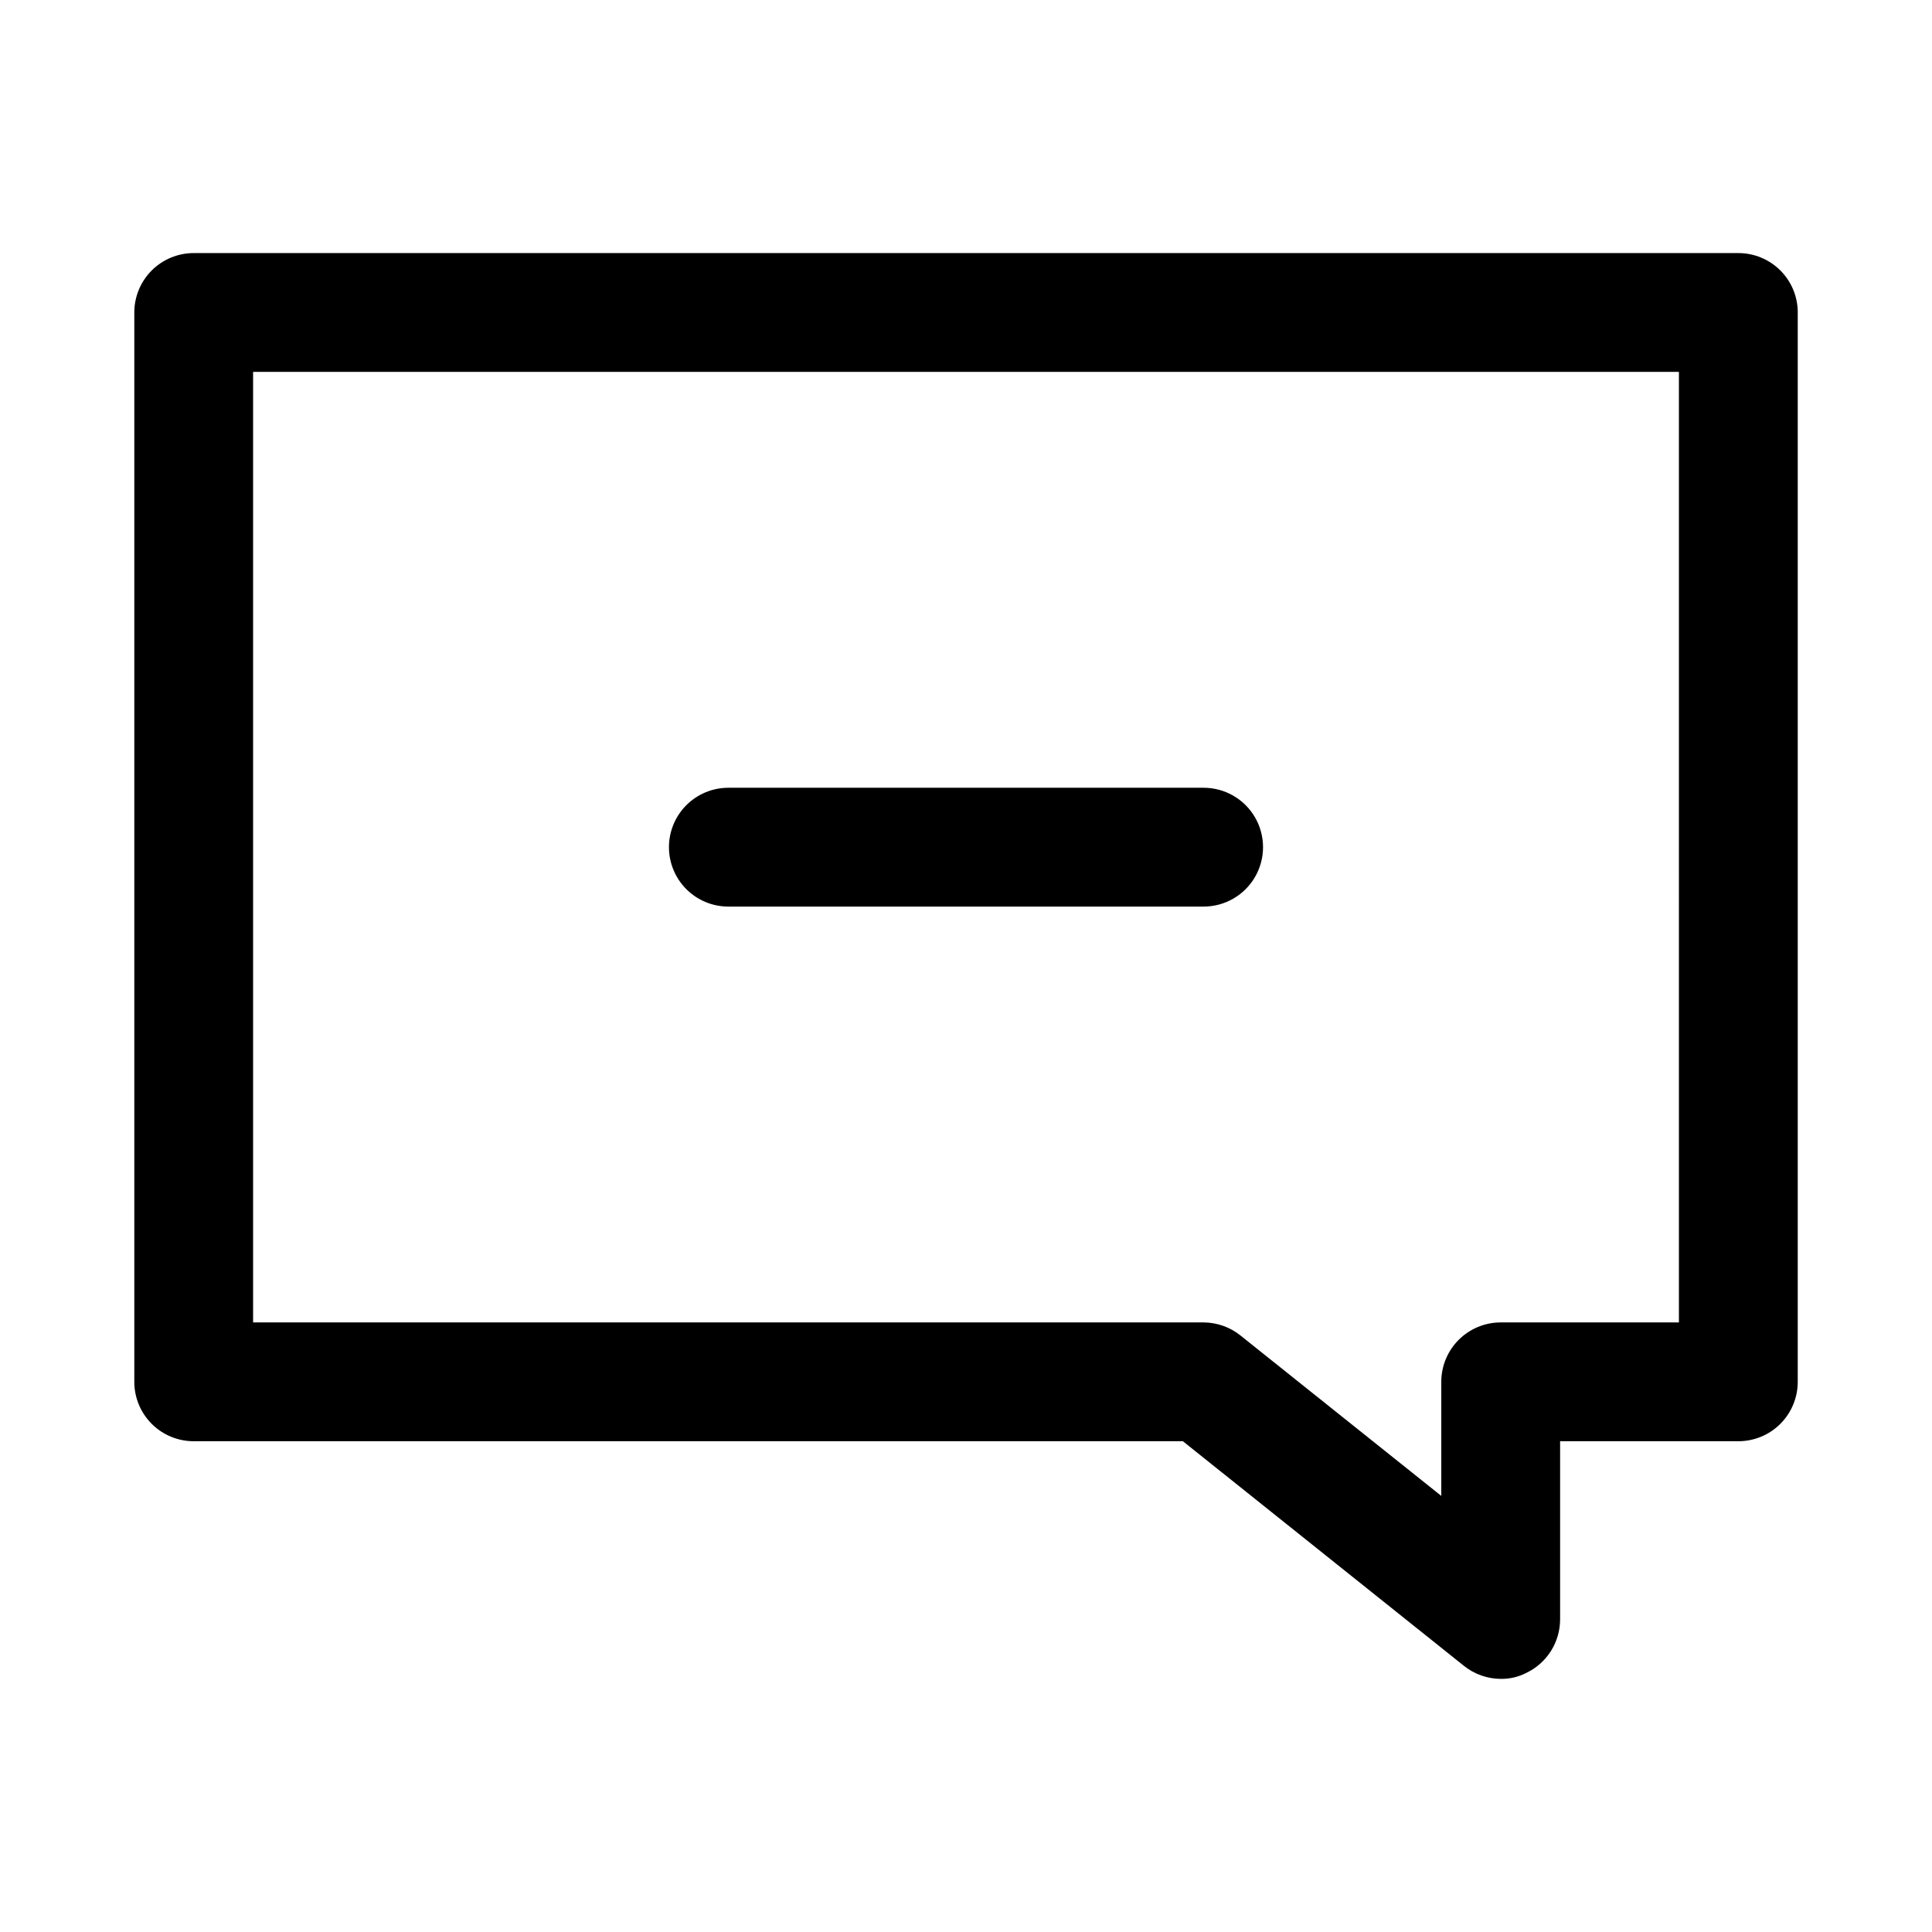 <?xml version="1.0" encoding="UTF-8"?>
<!-- Uploaded to: SVG Repo, www.svgrepo.com, Generator: SVG Repo Mixer Tools -->
<svg fill="#000000" width="800px" height="800px" version="1.1" viewBox="144 144 512 512" xmlns="http://www.w3.org/2000/svg">
 <path d="m321.28 368.51c0-4.176 1.66-8.18 4.613-11.133s6.957-4.613 11.133-4.613h125.95c5.621 0 10.82 3 13.633 7.871 2.812 4.871 2.812 10.875 0 15.746-2.812 4.871-8.012 7.871-13.633 7.871h-125.95c-4.176 0-8.18-1.656-11.133-4.609s-4.613-6.957-4.613-11.133zm299.14-141.7v283.39c0 4.176-1.656 8.18-4.609 11.133-2.953 2.953-6.957 4.609-11.133 4.609h-47.234v47.234c-0.008 2.969-0.855 5.871-2.441 8.379-1.59 2.508-3.852 4.516-6.531 5.789-2.094 1.074-4.418 1.613-6.769 1.574-3.551-0.02-6.992-1.238-9.762-3.461l-74.469-59.516h-262.14c-4.176 0-8.18-1.656-11.133-4.609-2.949-2.953-4.609-6.957-4.609-11.133v-283.39c0-4.176 1.66-8.18 4.609-11.133 2.953-2.949 6.957-4.609 11.133-4.609h409.35c4.176 0 8.18 1.66 11.133 4.609 2.953 2.953 4.609 6.957 4.609 11.133zm-31.488 15.746h-377.86v251.9h251.91c3.551 0.023 6.988 1.242 9.758 3.465l53.215 42.508v-30.227c0-4.176 1.66-8.18 4.613-11.133s6.957-4.613 11.133-4.613h47.23z"/>
</svg>
